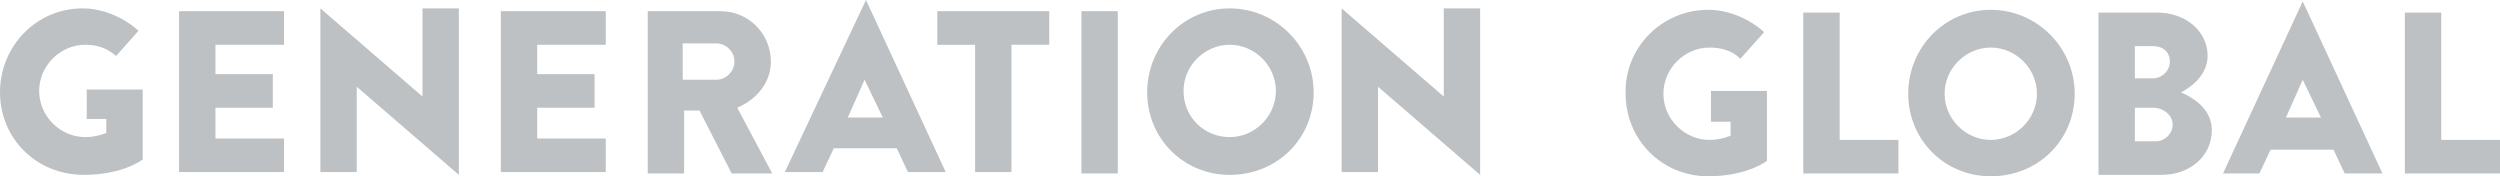 <?xml version="1.0" encoding="utf-8"?>
<!-- Generator: Adobe Illustrator 24.1.2, SVG Export Plug-In . SVG Version: 6.00 Build 0)  -->
<svg version="1.1" id="Layer_1" xmlns="http://www.w3.org/2000/svg" xmlns:xlink="http://www.w3.org/1999/xlink" x="0px" y="0px"
	 viewBox="0 0 178.7 12.6" style="enable-background:new 0 0 178.7 12.6;" xml:space="preserve">
<style type="text/css">
	.st0{fill:#BDC1C4;}
</style>
<g id="XMLID_336_">
	<path id="XMLID_350_" class="st0" d="M158.9,12.4l5.7-12.3l5.7,12.3h-2.7l-0.8-1.7h-4.5l-0.8,1.7H158.9z M165.9,8.4l-1.3-2.7h0
		l-1.2,2.7H165.9z"/>
	<path id="XMLID_348_" class="st0" d="M122.1,0.7c1.4,0,2.9,0.6,4,1.6l-1.7,1.9c-0.6-0.6-1.4-0.8-2.2-0.8c-1.8,0-3.3,1.5-3.3,3.3
		c0,1.8,1.5,3.3,3.3,3.3c0.5,0,1-0.1,1.5-0.3v-1h-1.4V6.5h4v5c0,0-1.4,1.1-4.2,1.1c-3.3,0-5.9-2.6-5.9-5.9
		C116.1,3.4,118.8,0.7,122.1,0.7z"/>
	<path id="XMLID_346_" class="st0" d="M128.9,0.9h2.6V10h4.2v2.4h-6.8V0.9z"/>
	<path id="XMLID_344_" class="st0" d="M171.9,0.9h2.6V10h4.2v2.4h-6.8V0.9z"/>
	<path id="XMLID_341_" class="st0" d="M142.3,0.7c3.3,0,6,2.7,6,6c0,3.3-2.6,5.9-6,5.9c-3.3,0-5.9-2.6-5.9-5.9
		C136.4,3.4,139,0.7,142.3,0.7z M142.3,10c1.8,0,3.3-1.5,3.3-3.3c0-1.8-1.5-3.3-3.3-3.3c-1.8,0-3.3,1.5-3.3,3.3
		C139,8.5,140.5,10,142.3,10z"/>
	<path id="XMLID_337_" class="st0" d="M150,0.9h4.2c2,0,3.6,1.3,3.6,3.1c0,1.3-1.1,2.2-1.9,2.6c0.9,0.4,2.2,1.2,2.2,2.7
		c0,1.9-1.6,3.2-3.6,3.2H150V0.9z M153.9,5.6c0.6,0,1.2-0.5,1.2-1.2c0-0.7-0.5-1.1-1.2-1.1h-1.3v2.3H153.9z M154.1,10.1
		c0.6,0,1.2-0.5,1.2-1.2c0-0.7-0.7-1.2-1.4-1.2h-1.3v2.4H154.1z"/>
</g>
<g id="XMLID_254_">
	<path id="XMLID_332_" class="st0" d="M56.1,12.3L61.9,0l5.7,12.3h-2.7l-0.8-1.7h-4.5l-0.8,1.7H56.1z M63.1,8.4l-1.3-2.7h0l-1.2,2.7
		H63.1z"/>
	<path id="XMLID_330_" class="st0" d="M35.8,0.8h7.5v2.4h-4.9v2.1h4.1v2.4h-4.1v2.2h4.9v2.4h-7.5V0.8z"/>
	<path id="XMLID_328_" class="st0" d="M5.9,0.6c1.4,0,2.9,0.6,4,1.6L8.3,4C7.6,3.4,6.9,3.2,6.1,3.2c-1.8,0-3.3,1.5-3.3,3.3
		c0,1.8,1.5,3.3,3.3,3.3c0.5,0,1-0.1,1.5-0.3v-1H6.2V6.4h4v5c0,0-1.4,1.1-4.2,1.1C2.6,12.5,0,9.9,0,6.6S2.6,0.6,5.9,0.6z"/>
	<path id="XMLID_326_" class="st0" d="M12.8,0.8h7.5v2.4h-4.9v2.1h4.1v2.4h-4.1v2.2h4.9v2.4h-7.5V0.8z"/>
	<path id="XMLID_324_" class="st0" d="M22.9,0.6l7.3,6.3V0.6h2.6v11.9l-7.3-6.3v6.1h-0.3h-2h-0.3L22.9,0.6z"/>
	<path id="XMLID_322_" class="st0" d="M95.9,0.6l7.3,6.3V0.6h2.6v11.9l-7.3-6.3v6.1h-0.3h-2h-0.3L95.9,0.6z"/>
	<path id="XMLID_319_" class="st0" d="M46.2,0.8h5.3c2,0,3.6,1.6,3.6,3.6c0,1.5-1,2.7-2.4,3.3l2.5,4.7h-2.9l-2.3-4.5h-1.1v4.5h-2.6
		V0.8z M51.2,5.7c0.7,0,1.3-0.6,1.3-1.3s-0.6-1.3-1.3-1.3h-2.4v2.6H51.2z"/>
	<path id="XMLID_317_" class="st0" d="M69.7,3.2H67V0.8h8v2.4h-2.7v9.1h-2.6V3.2z"/>
	<path id="XMLID_315_" class="st0" d="M77.3,0.8h2.6v11.6h-2.6V0.8z"/>
	<path id="XMLID_312_" class="st0" d="M87.9,0.6c3.3,0,6,2.7,6,6s-2.6,5.9-6,5.9c-3.3,0-5.9-2.6-5.9-5.9S84.6,0.6,87.9,0.6z
		 M87.9,9.8c1.8,0,3.3-1.5,3.3-3.3c0-1.8-1.5-3.3-3.3-3.3c-1.8,0-3.3,1.5-3.3,3.3C84.6,8.4,86.1,9.8,87.9,9.8z"/>
</g>
</svg>
